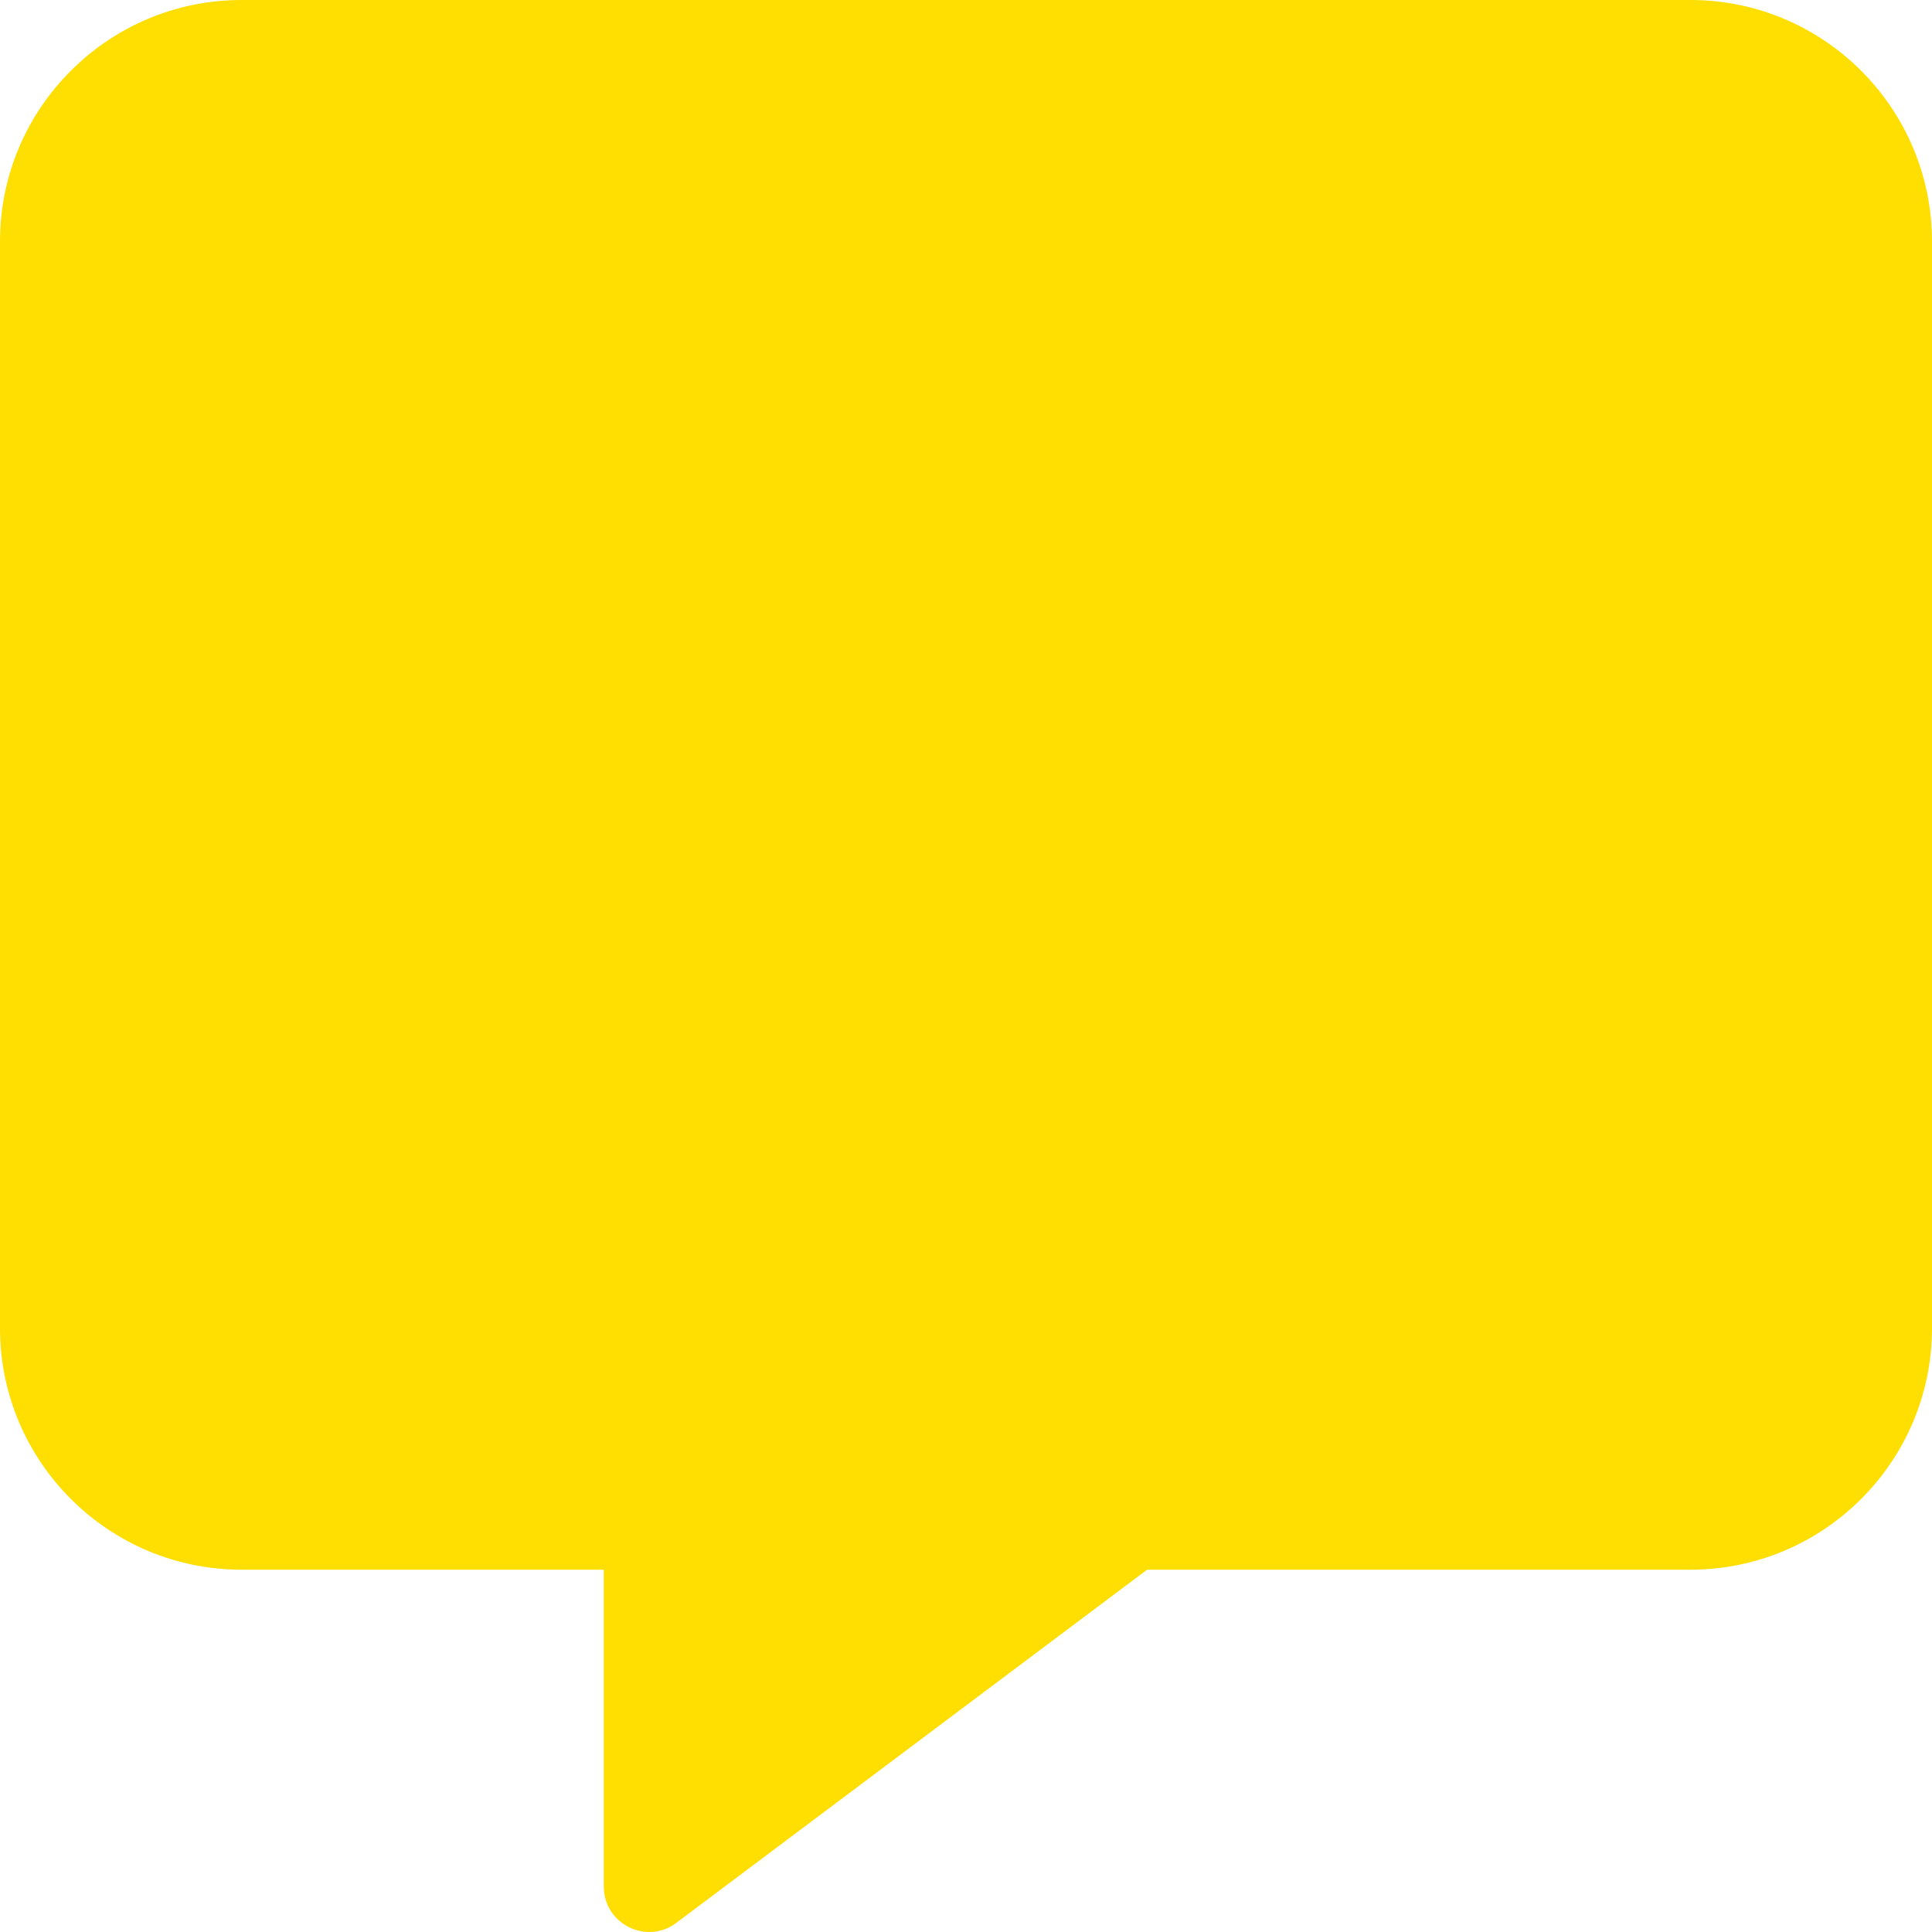 <?xml version="1.0" encoding="UTF-8"?>
<svg width="19px" height="19px" viewBox="0 0 19 19" version="1.1" xmlns="http://www.w3.org/2000/svg" xmlns:xlink="http://www.w3.org/1999/xlink">
    <title>60F09383-BC10-4DA8-AE28-AAA490627FA8</title>
    <g id="Home" stroke="none" stroke-width="1" fill="none" fill-rule="evenodd">
        <g id="Home:-Desktops---12-col-v1-Copy" transform="translate(-742, -6706)" fill="#FFDE02" fill-rule="nonzero">
            <g id="comment-alt-solid-copy" transform="translate(742, 6706)">
                <path d="M16.625,0 L2.375,0 C1.065,0 0,1.065 0,2.375 L0,13.062 C0,14.372 1.065,15.437 2.375,15.437 L5.938,15.437 L5.938,18.554 C5.938,18.917 6.353,19.129 6.646,18.914 L11.281,15.437 L16.625,15.437 C17.935,15.437 19,14.372 19,13.062 L19,2.375 C19,1.065 17.935,0 16.625,0 Z" id="Path"></path>
            </g>
        </g>
    </g>
</svg>